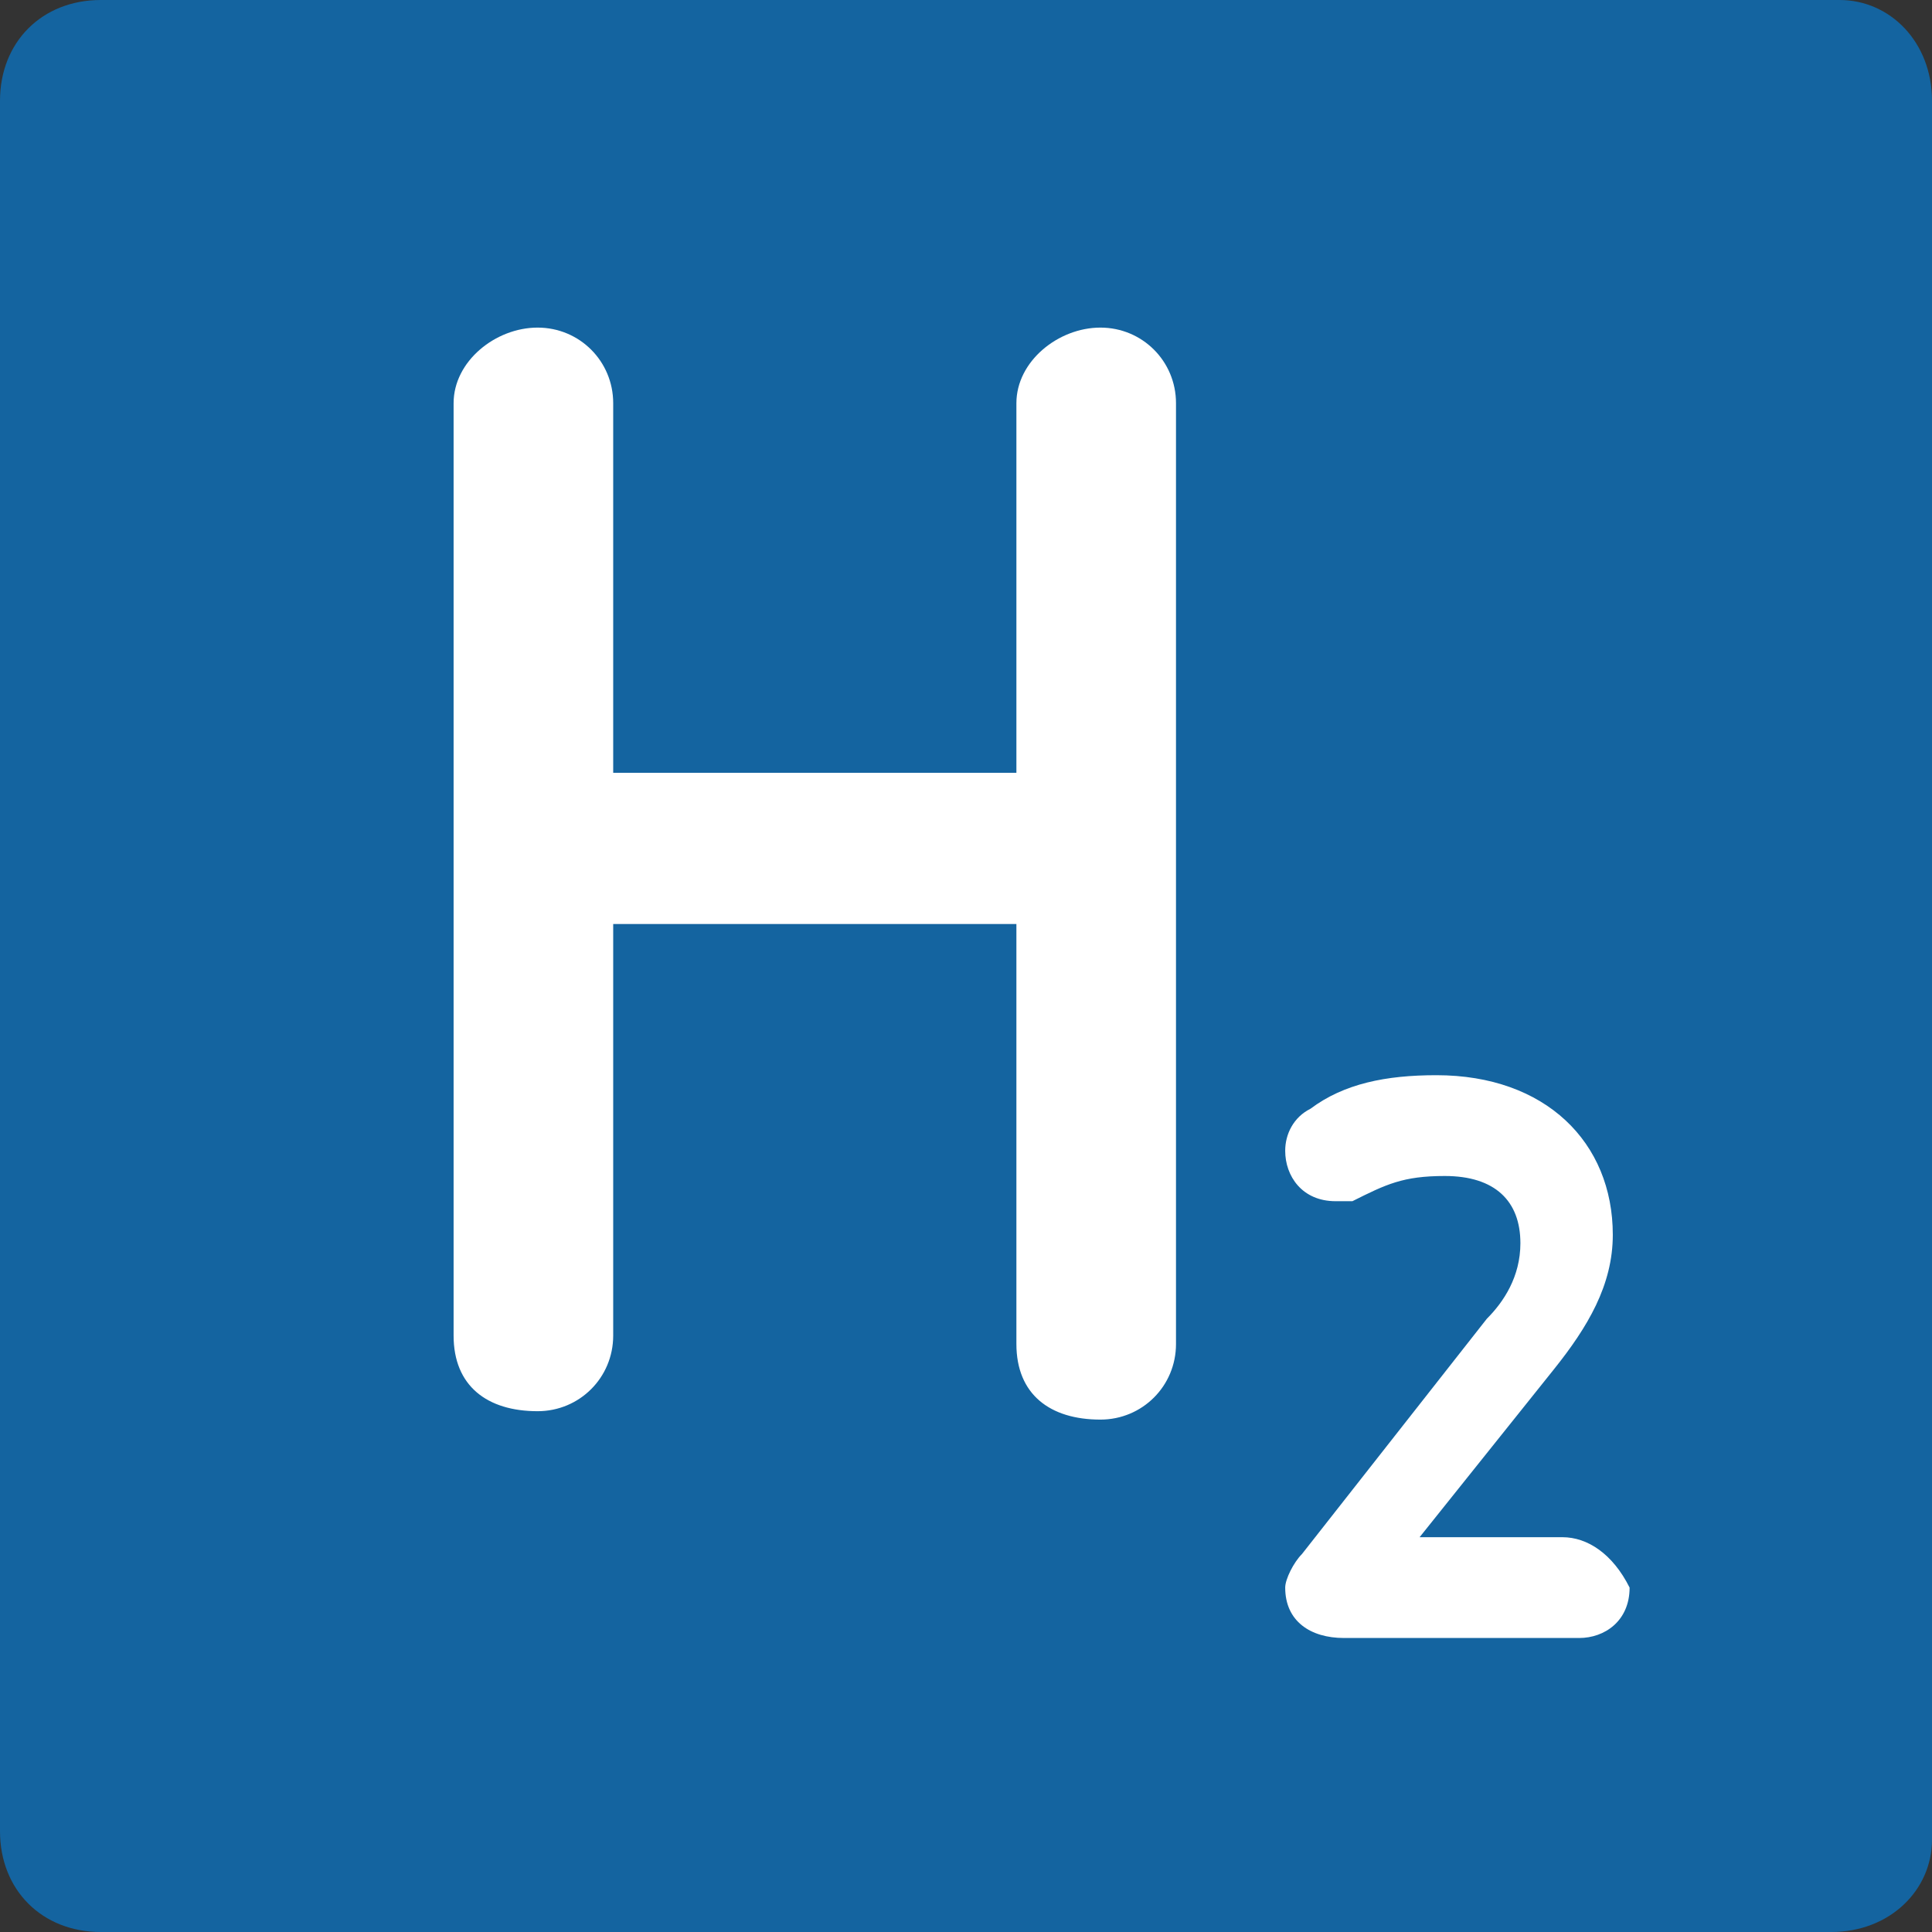 <?xml version="1.0" encoding="UTF-8"?>
<svg xmlns="http://www.w3.org/2000/svg" xmlns:xlink="http://www.w3.org/1999/xlink" version="1.1" x="0px" y="0px" viewBox="0 0 23 23" style="enable-background:new 0 0 23 23;" xml:space="preserve">
<rect x="0" y="0" width="23" height="23" fill="#333333" stroke="none"/>
<style type="text/css">
	.st0{fill:#1464A0;}
	.st1{fill:#FFFFFF;}
</style>
<g id="Hintergrund">
</g>
<g id="Icon">
	<g>
		<path class="st0" d="M21.8,23H1.2C0.5,23,0,22.5,0,21.8V1.2C0,0.5,0.5,0,1.2,0h20.7C22.5,0,23,0.5,23,1.2v20.7    C23,22.5,22.5,23,21.8,23"></path>
		<g>
			<path class="st1" d="M5.4,9.9v6c0,0.6,0.4,0.9,1,0.9c0.5,0,0.9-0.4,0.9-0.9V11h4.8V16c0,0.6,0.4,0.9,1,0.9c0.5,0,0.9-0.4,0.9-0.9     V4.8c0-0.5-0.4-0.9-0.9-0.9c-0.5,0-1,0.4-1,0.9v4.4H7.3V4.8c0-0.5-0.4-0.9-0.9-0.9c-0.5,0-1,0.4-1,0.9V9.9"></path>
			<path class="st1" d="M18.6,18.3h-1.7l1.6-2c0.4-0.5,0.7-1,0.7-1.6c0-1.1-0.8-1.9-2.1-1.9c-0.6,0-1.1,0.1-1.5,0.4     c-0.2,0.1-0.3,0.3-0.3,0.5c0,0.3,0.2,0.6,0.6,0.6c0.1,0,0.1,0,0.2,0c0.4-0.2,0.6-0.3,1.1-0.3c0.6,0,0.9,0.3,0.9,0.8     c0,0.4-0.2,0.7-0.4,0.9l-2.2,2.8c-0.1,0.1-0.2,0.3-0.2,0.4c0,0.4,0.3,0.6,0.7,0.6h2.8c0.3,0,0.6-0.2,0.6-0.6     C19.2,18.5,18.9,18.3,18.6,18.3z"></path>
		</g>
	</g>
</g>
</svg>
